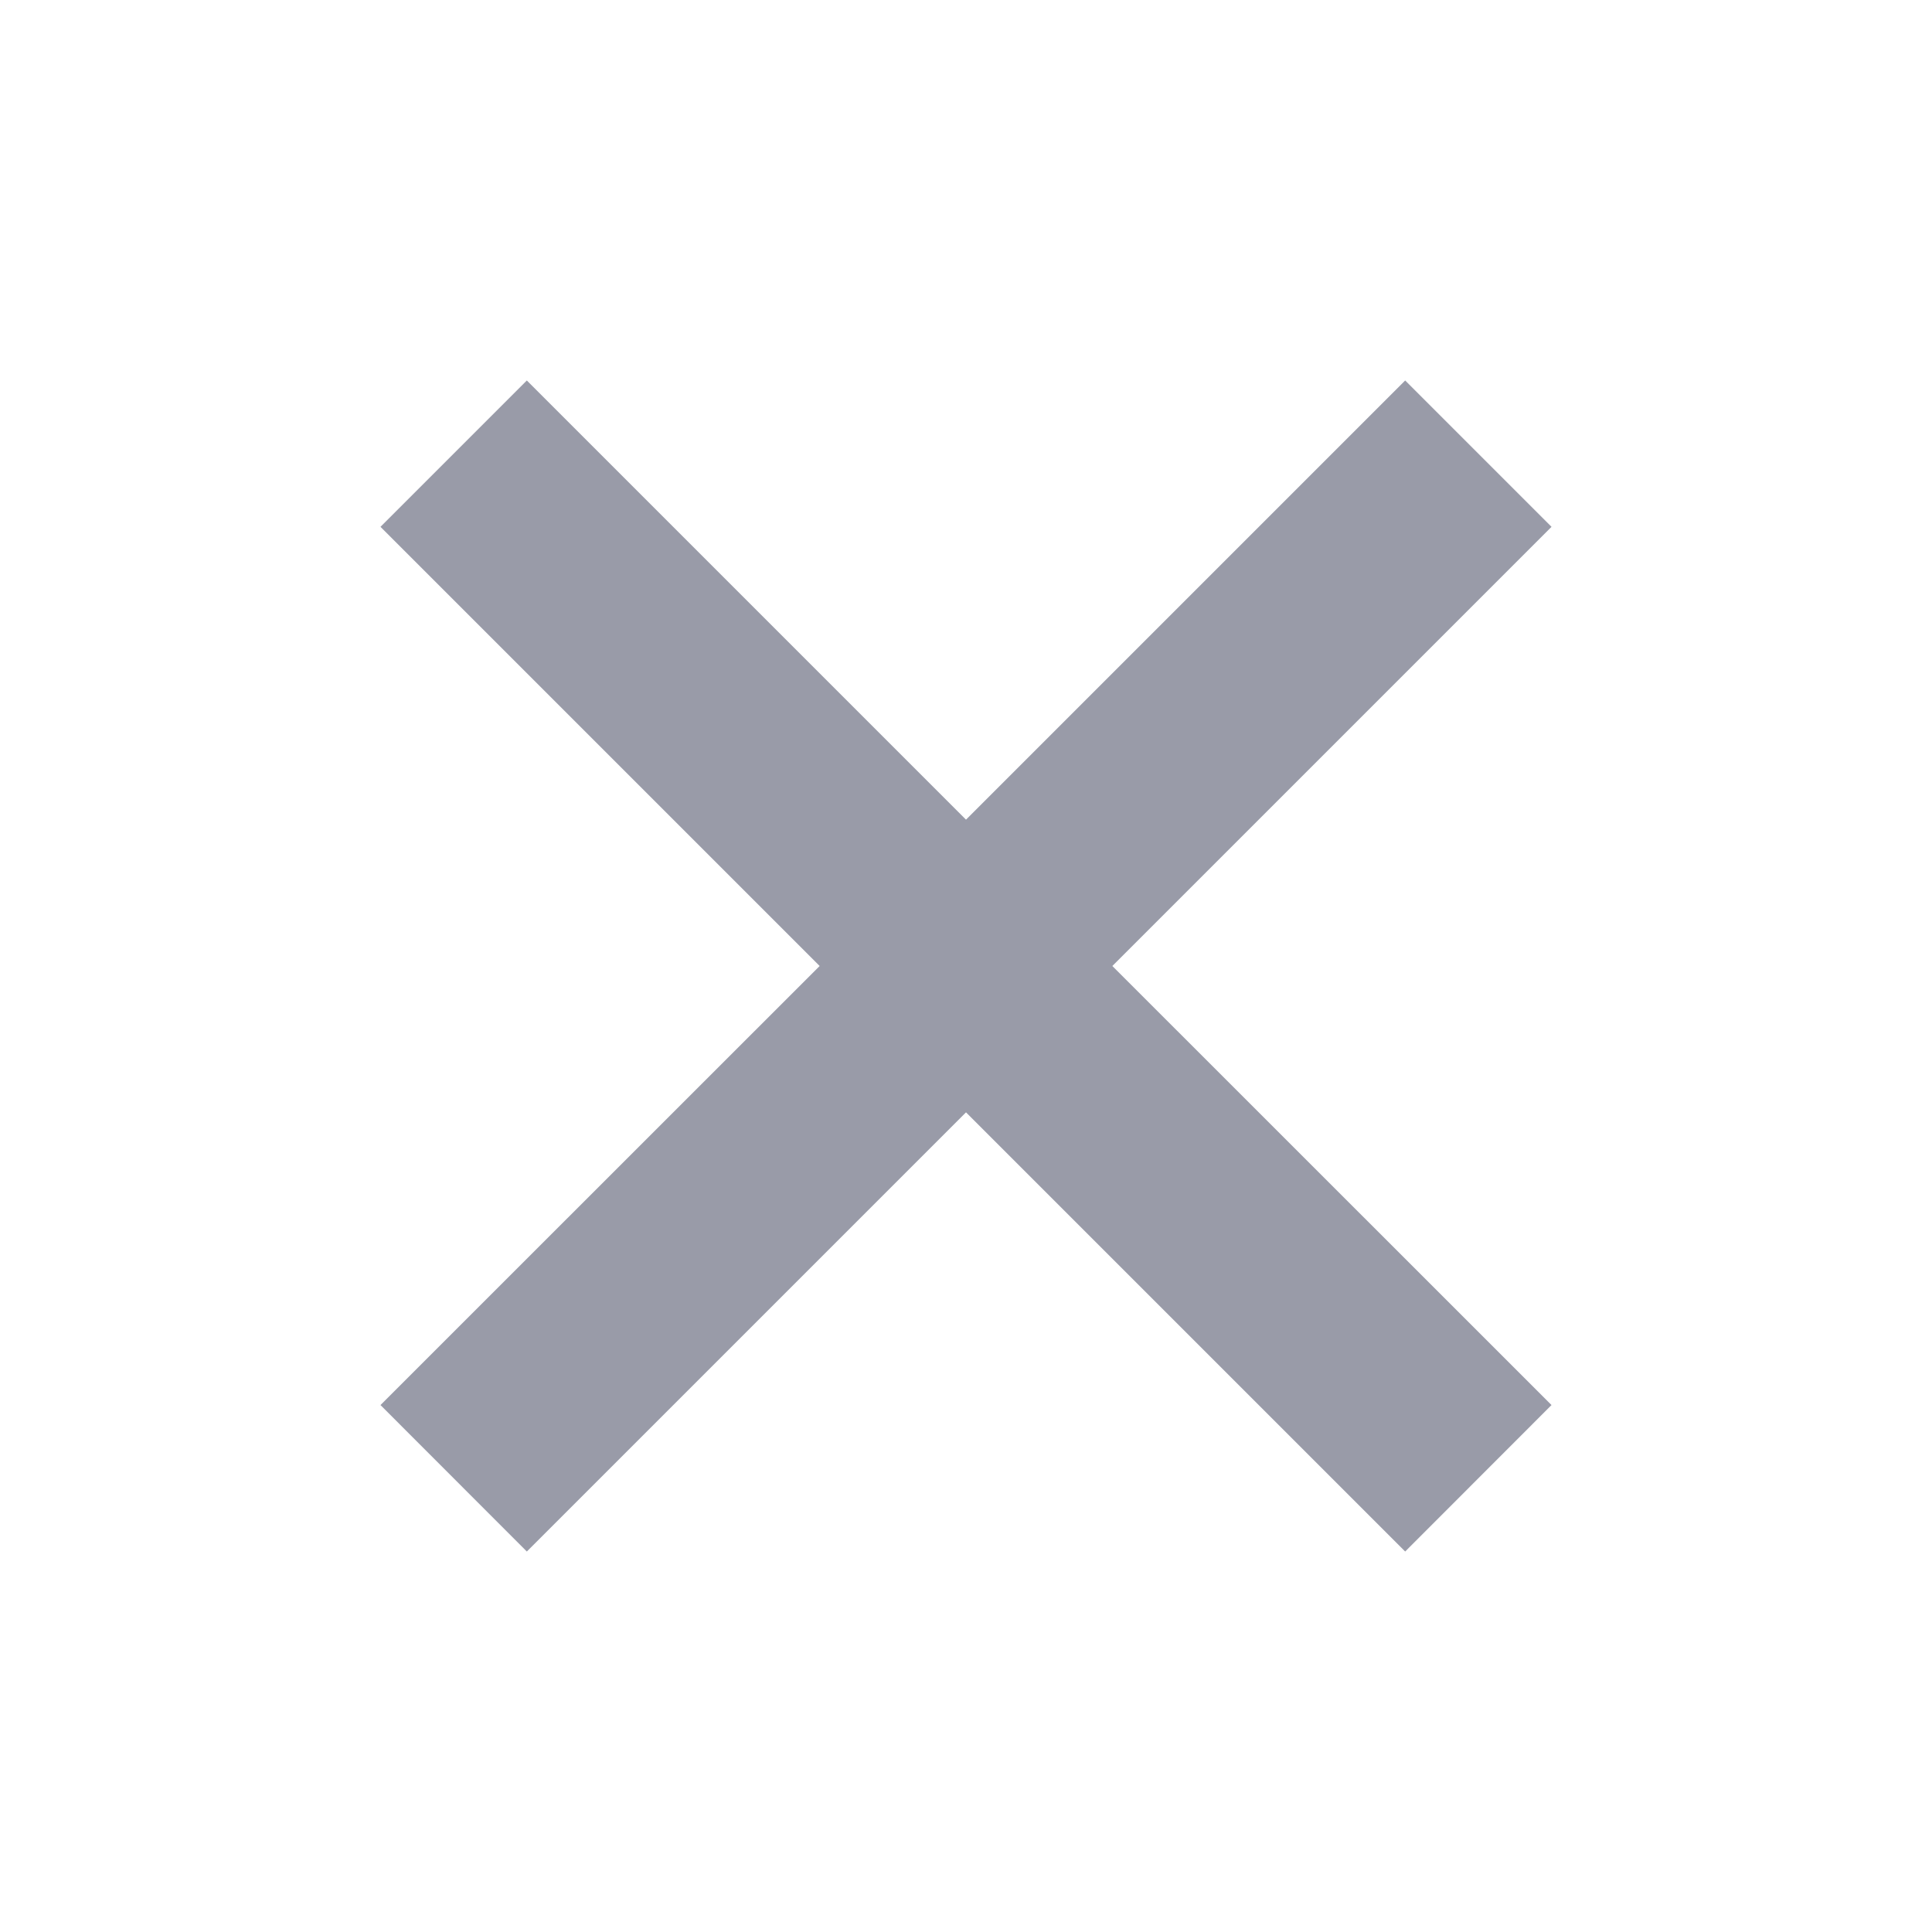 <svg width="16" height="16" viewBox="0 0 16 16" fill="none" xmlns="http://www.w3.org/2000/svg">
<path d="M11.637 12.849L8 9.212L4.363 12.849L3.151 11.636L6.788 8L3.151 4.363L4.363 3.151L8 6.788L11.637 3.151L12.849 4.363L9.212 8L12.849 11.636L11.637 12.849Z" fill="#999BA8"/>
</svg>
